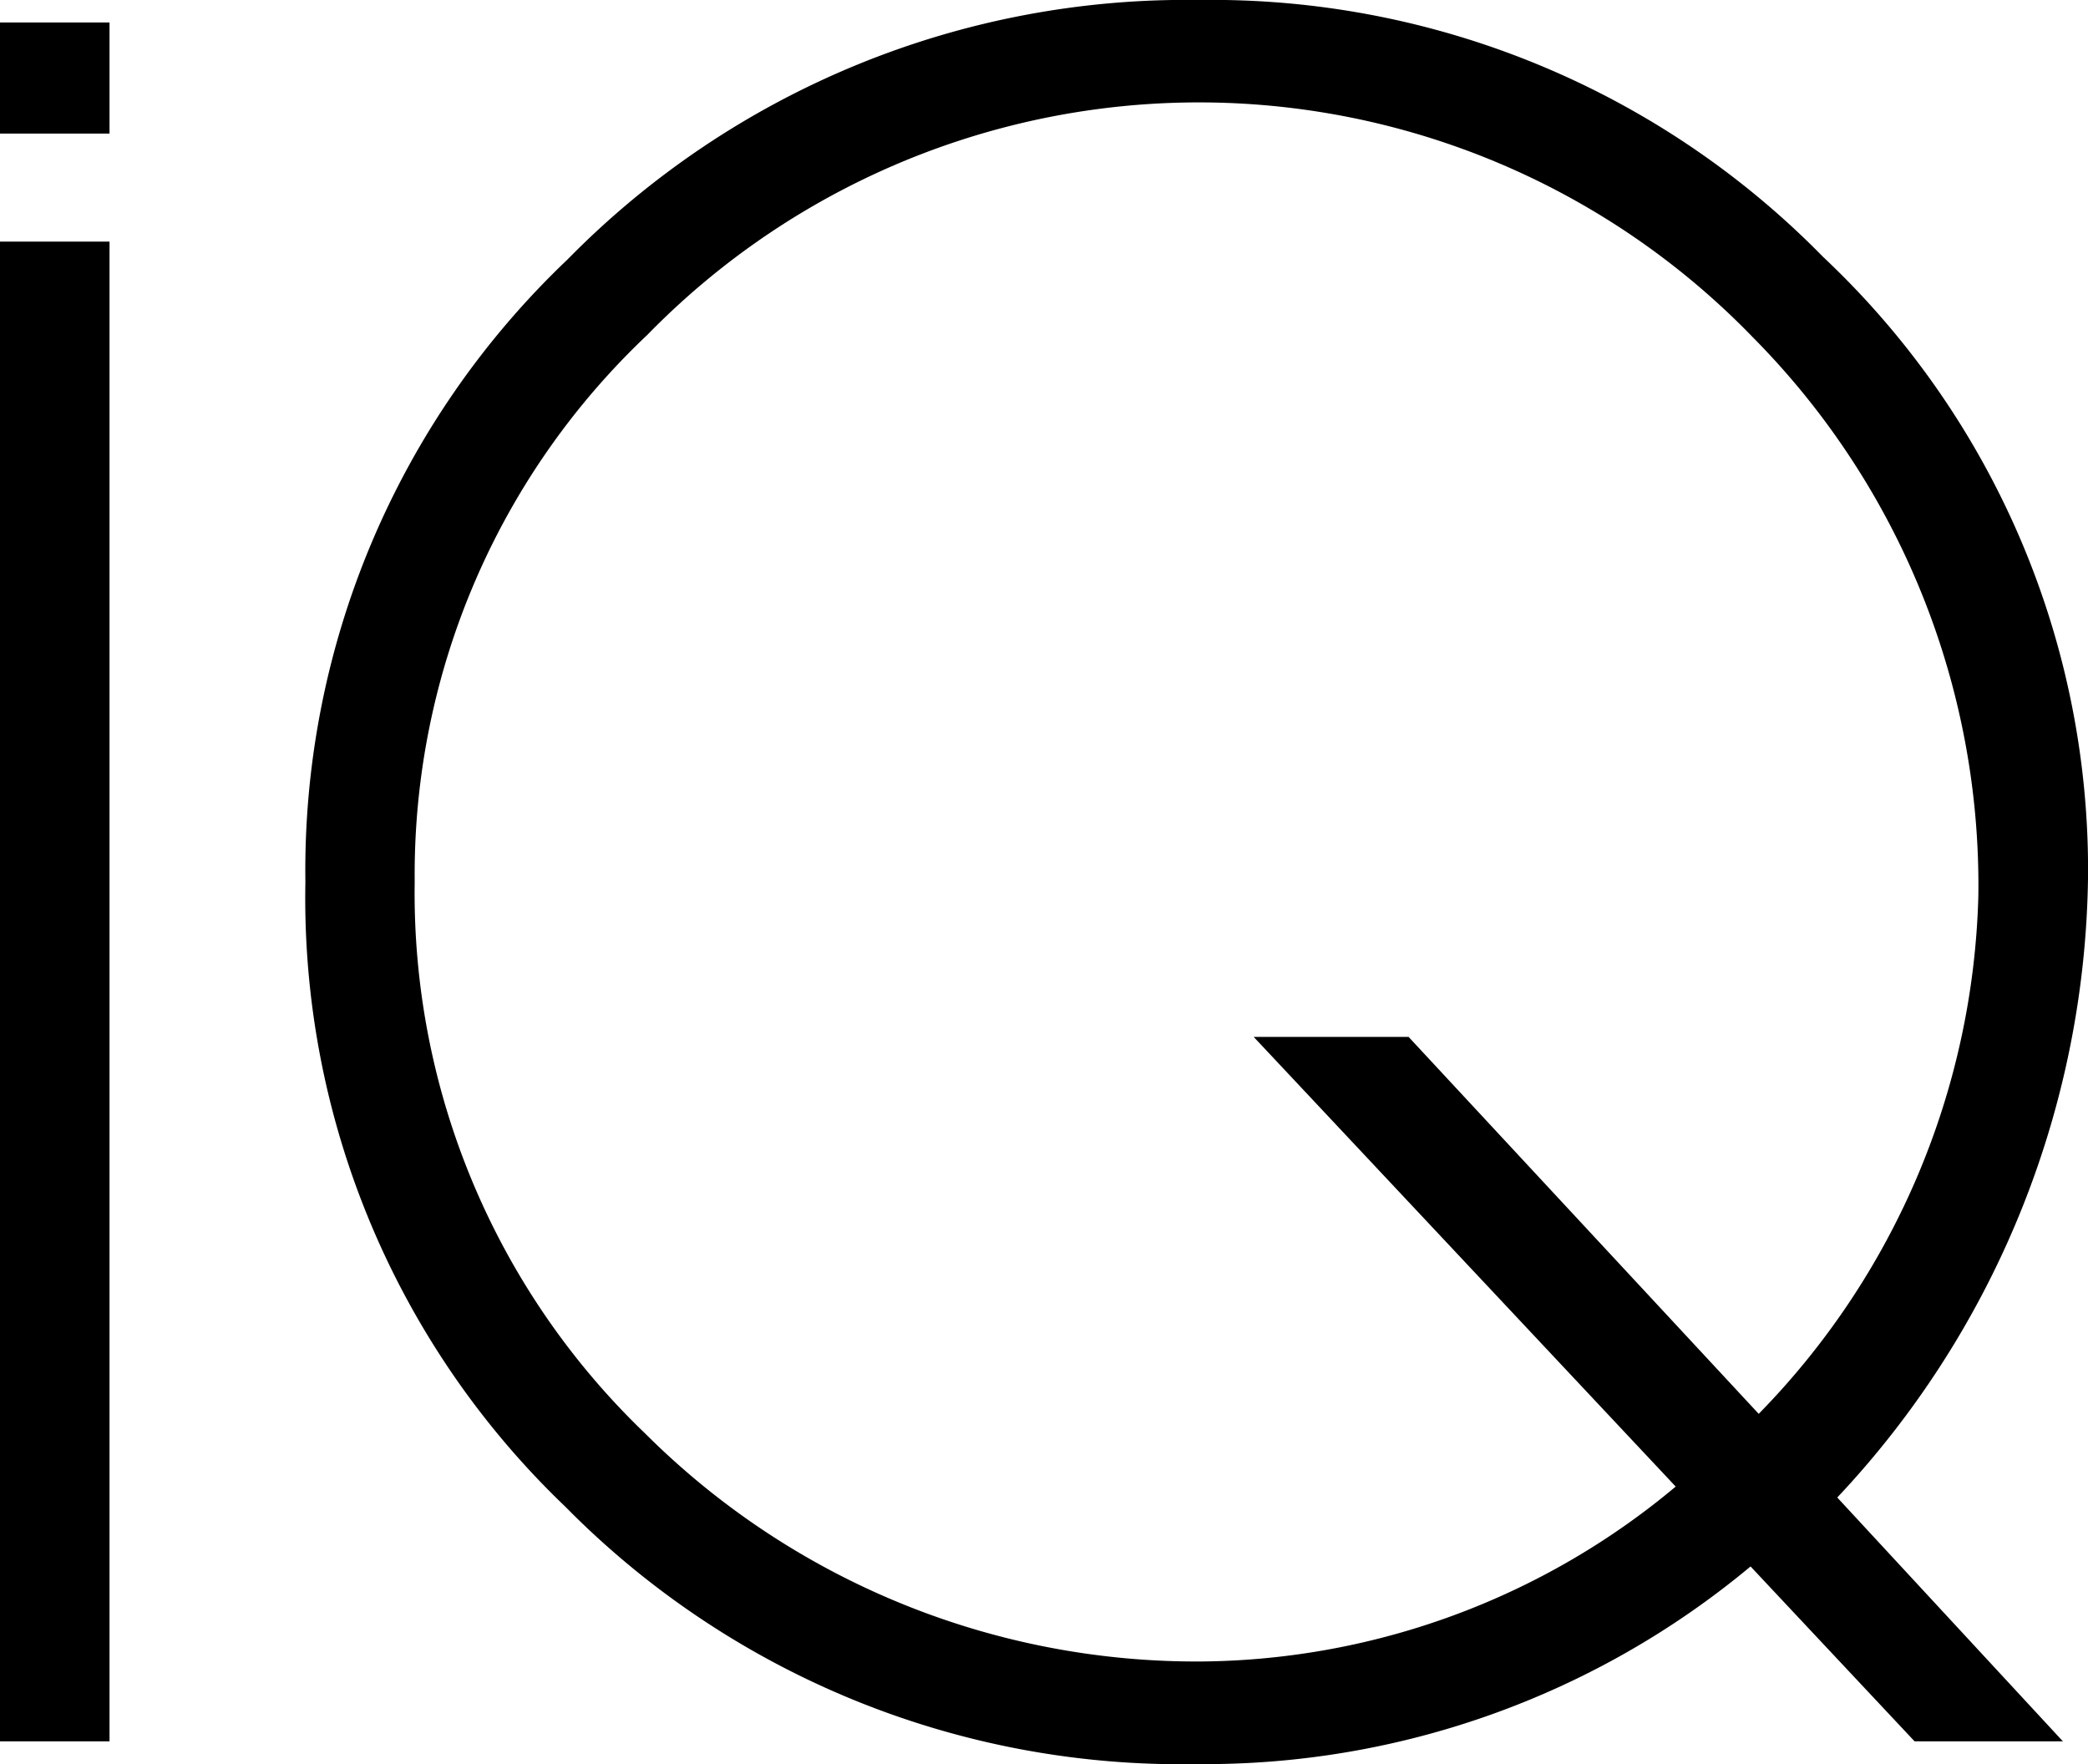 <svg xmlns="http://www.w3.org/2000/svg" xmlns:xlink="http://www.w3.org/1999/xlink" width="47.757" height="40.348" viewBox="0 0 47.757 40.348"><defs><clipPath id="a"><rect width="47.757" height="40.348"/></clipPath></defs><rect width="2.505" height="2.541" transform="translate(0 0.514)"/><rect width="2.505" height="34.301" transform="translate(0 5.526)"/><g clip-path="url(#a)"><path d="M78.109,5.885A19.569,19.569,0,0,0,63.827,0,19.823,19.823,0,0,0,49.379,5.938a19.27,19.27,0,0,0-5.992,14.239A19.252,19.252,0,0,0,49.33,34.458a19.768,19.768,0,0,0,14.441,5.889,19.5,19.5,0,0,0,12.67-4.52l3.752,4h3.392l-5.161-5.577A21.081,21.081,0,0,0,84.16,20.021a19.237,19.237,0,0,0-6.05-14.136M76.628,32.337,68.62,23.716H65.077L74.729,34a17.116,17.116,0,0,1-10.8,4,17.857,17.857,0,0,1-12.774-5.217,17.114,17.114,0,0,1-5.268-12.611A16.971,16.971,0,0,1,51.208,7.659a17.626,17.626,0,0,1,25.285.055,17.8,17.8,0,0,1,5.158,12.775,17.579,17.579,0,0,1-5.024,11.848" transform="translate(-36.402)"/></g></svg>